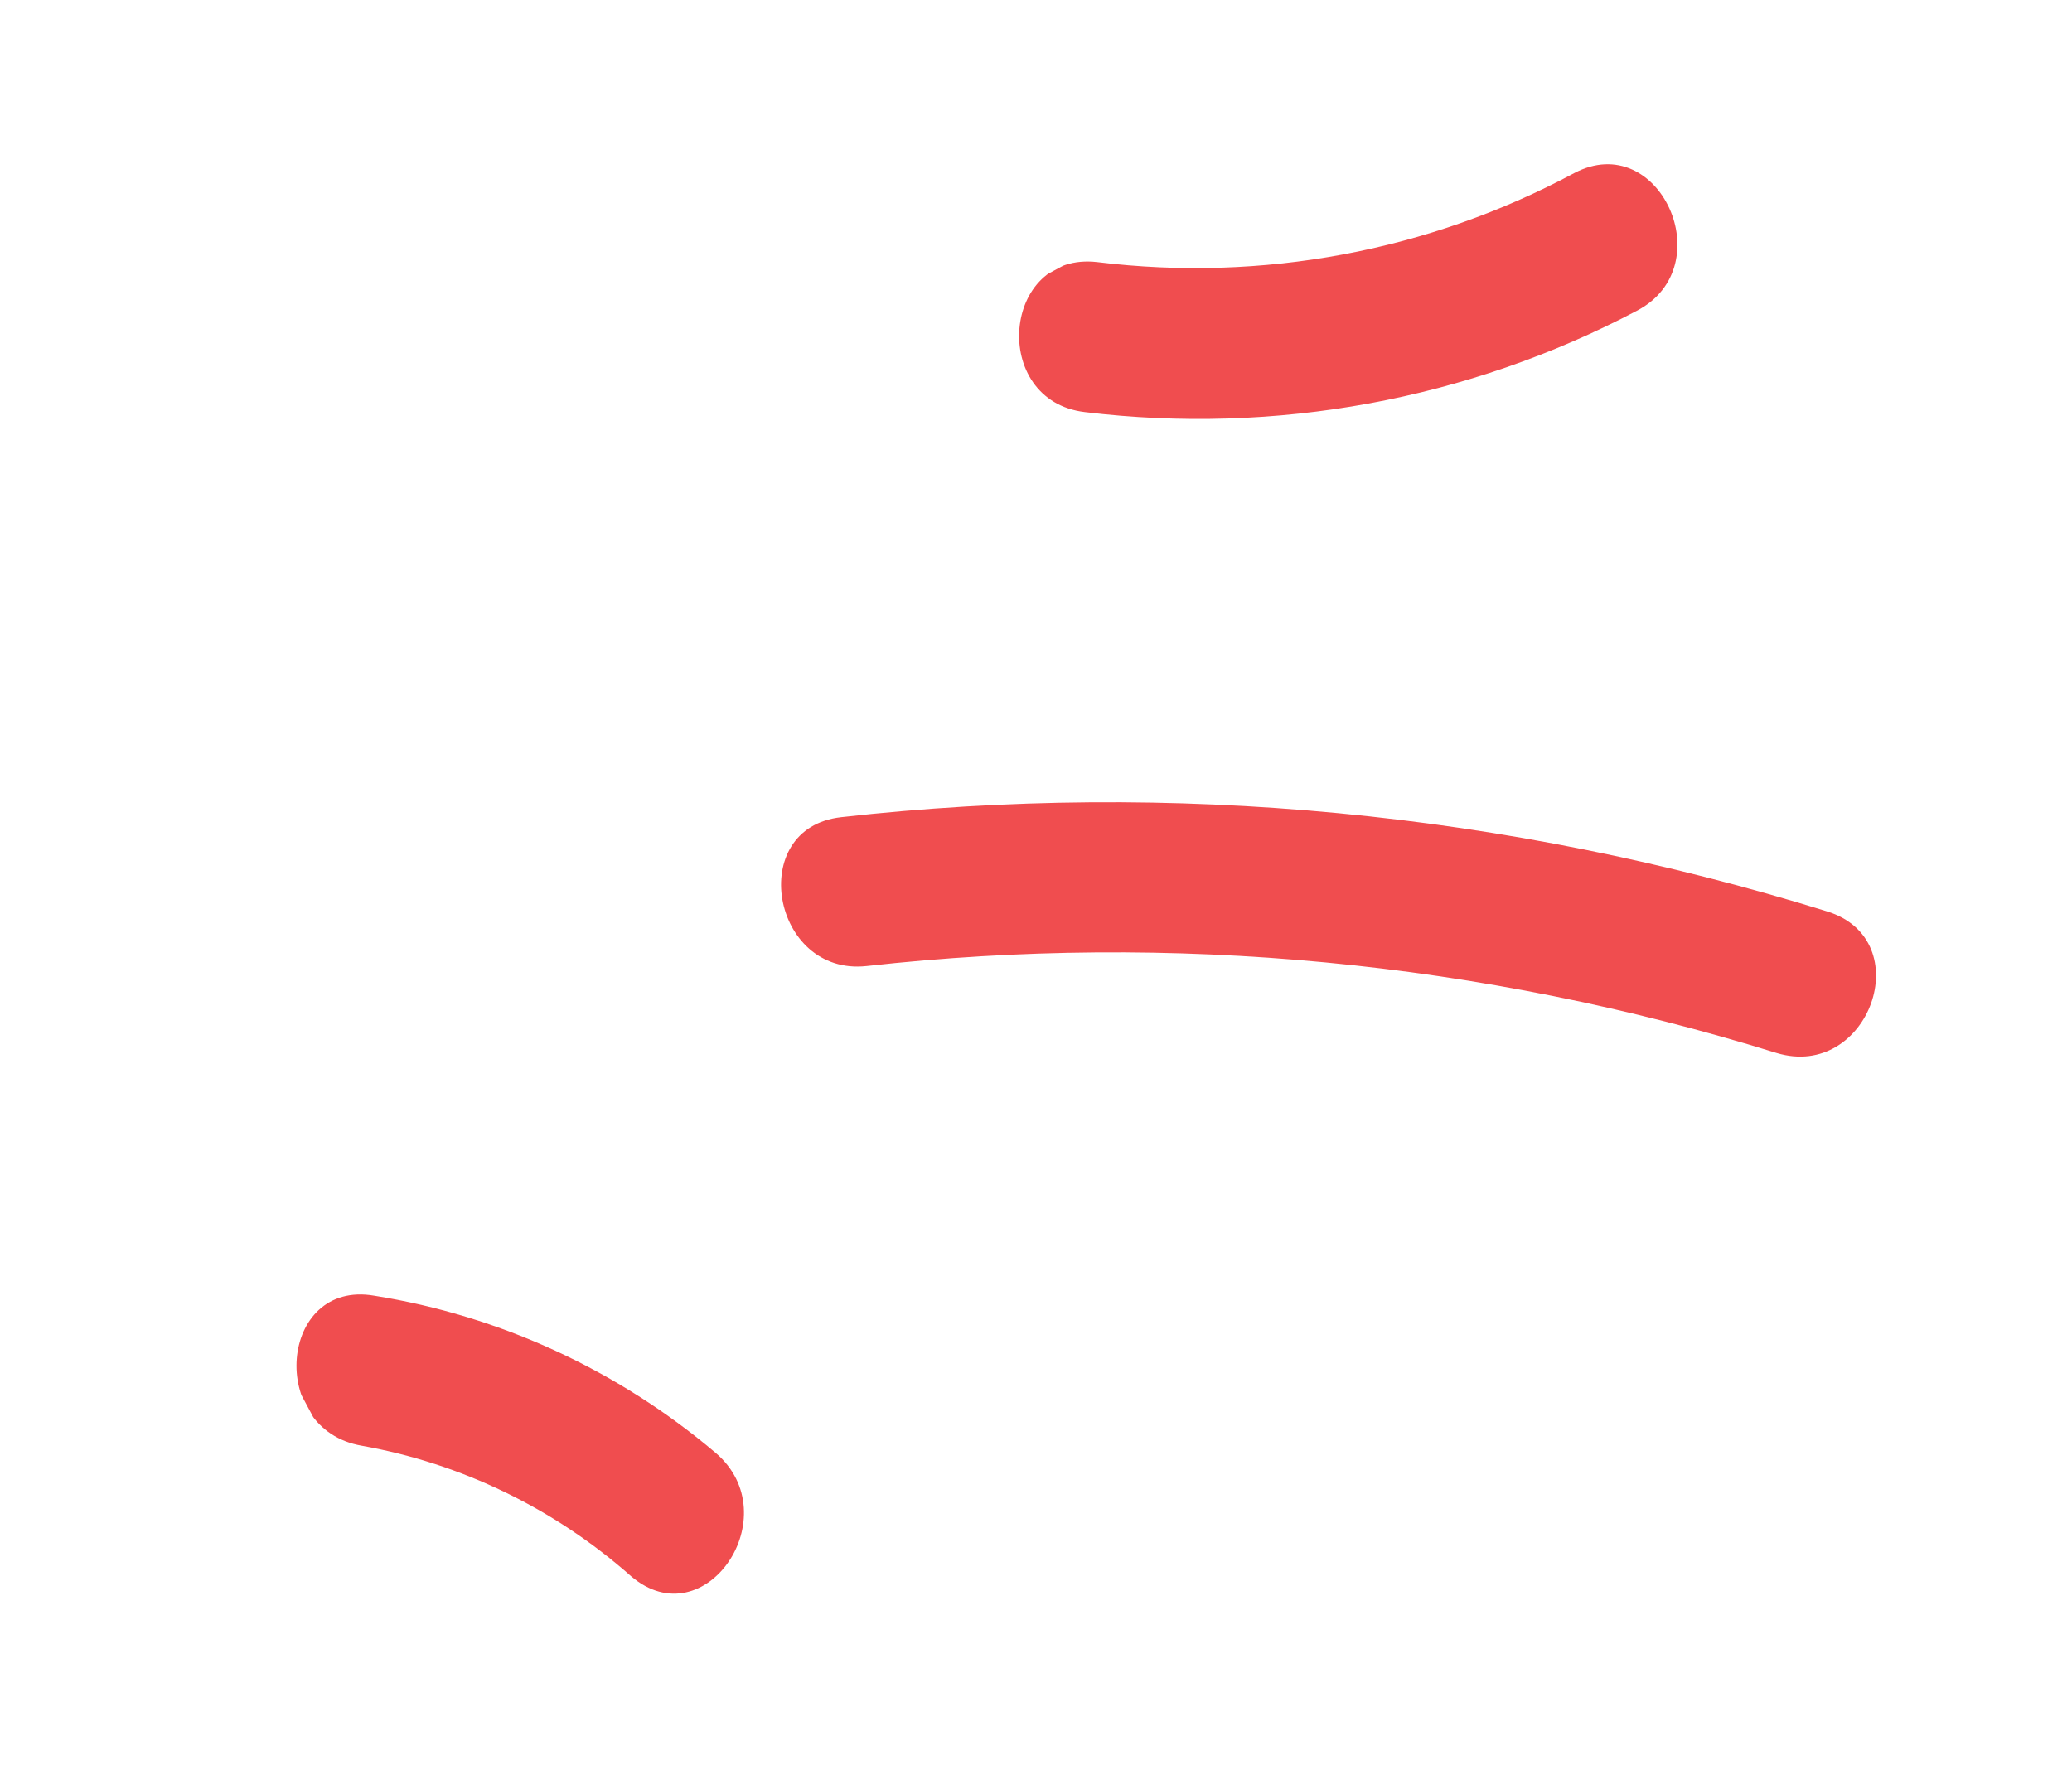 <?xml version="1.0" encoding="UTF-8"?> <svg xmlns="http://www.w3.org/2000/svg" width="81" height="69" viewBox="0 0 81 69" fill="none"> <g clip-path="url(#clip0)"> <path d="M42.905 10.249C49.348 11.036 55.852 9.821 61.544 6.766C64.864 5.018 67.316 10.4 64 12.145C57.391 15.63 49.867 17.015 42.414 16.113C38.674 15.673 39.158 9.806 42.905 10.249Z" fill="#F04D4F"></path> <path d="M32.886 31.952C45.816 30.501 58.931 31.759 71.42 35.634C75.041 36.751 73.056 42.259 69.451 41.171C57.924 37.593 45.814 36.441 33.876 37.773C30.169 38.177 29.136 32.367 32.886 31.952Z" fill="#F04D4F"></path> <path d="M14.633 50.663C19.543 51.446 24.162 53.573 27.98 56.81C30.841 59.26 27.566 64.096 24.673 61.633C21.684 58.989 18.041 57.221 14.141 56.528C10.439 55.892 10.908 50.02 14.633 50.663Z" fill="#F04D4F"></path> </g> <defs> <clipPath id="clip0"> <rect width="41.214" height="69.094" fill="white" transform="matrix(-0.472 -0.881 -0.881 0.472 80.367 36.33)"></rect> </clipPath> </defs> </svg> 